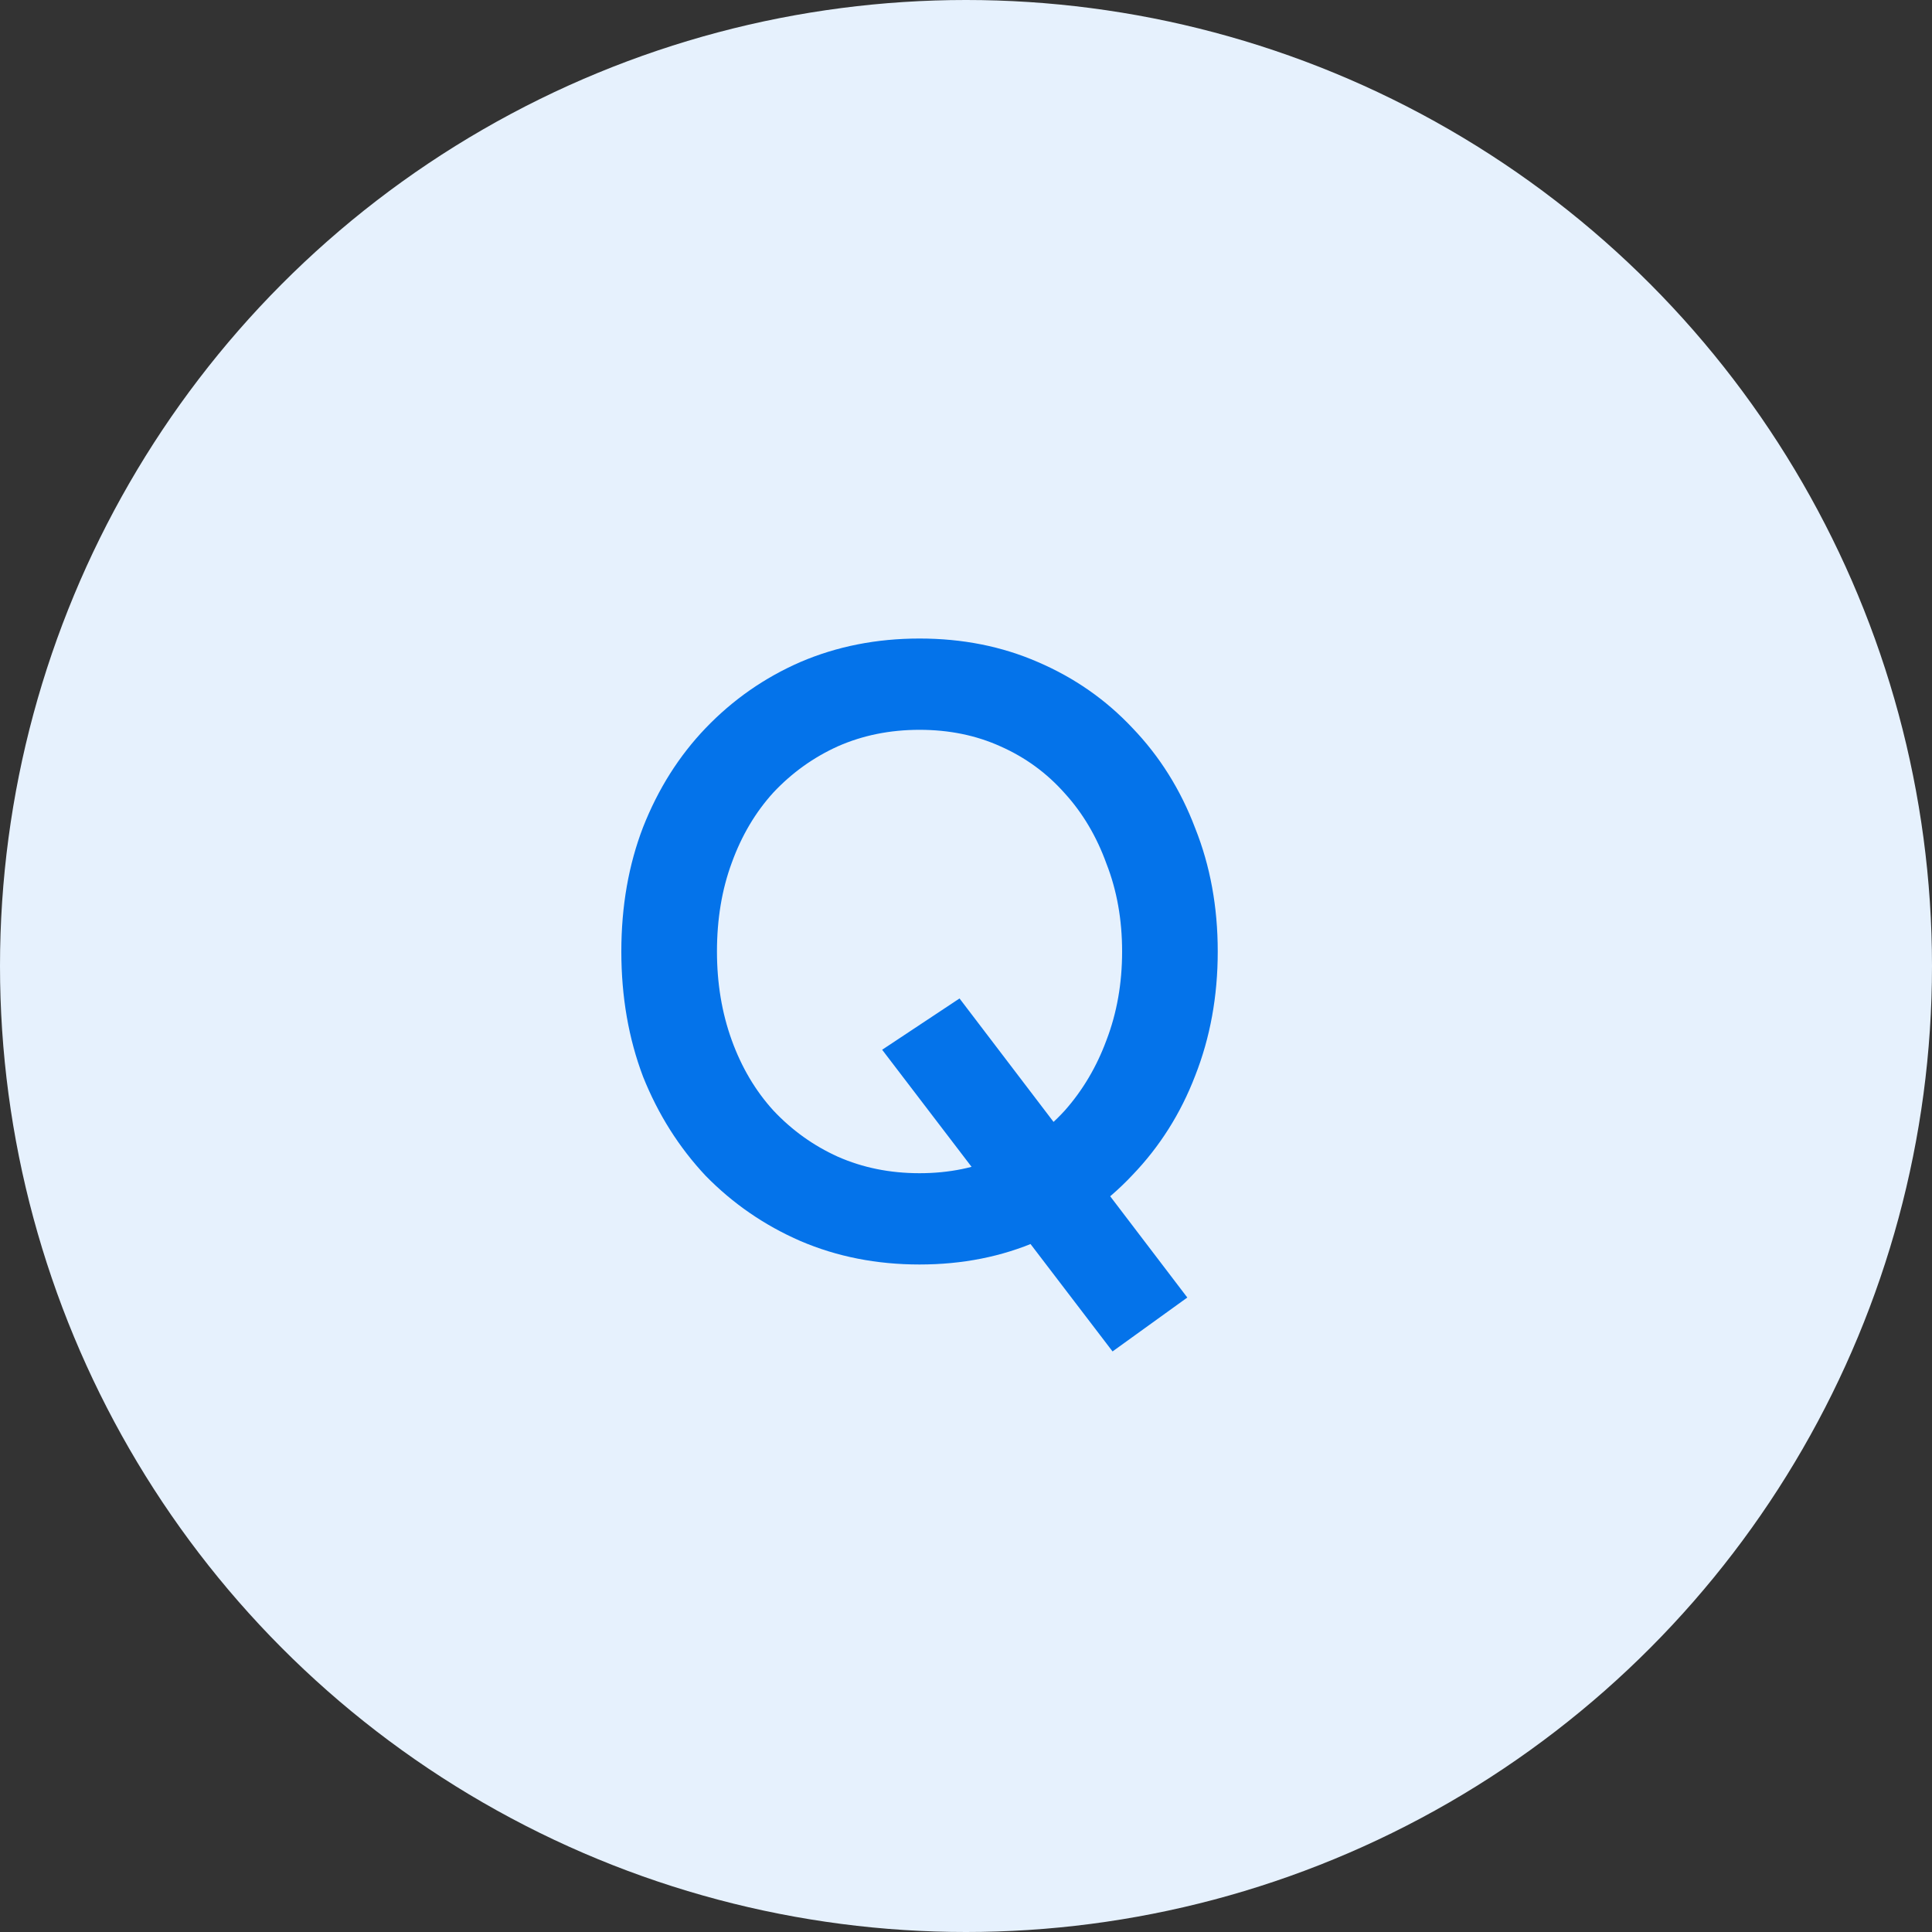 <svg width="40" height="40" viewBox="0 0 40 40" fill="none" xmlns="http://www.w3.org/2000/svg">
<rect x="0" y="0" width="40" height="40" fill="#333333" stroke="none"/>
<circle cx="20" cy="20" r="20" fill="#E6F1FD"/>
<path d="M23.034 27.98L18.264 21.734L19.866 20.672L24.582 26.864L23.034 27.98ZM19.038 26.18C18.15 26.18 17.328 26.018 16.572 25.694C15.828 25.37 15.174 24.92 14.61 24.344C14.058 23.756 13.626 23.072 13.314 22.292C13.014 21.5 12.864 20.636 12.864 19.7C12.864 18.764 13.014 17.906 13.314 17.126C13.626 16.334 14.058 15.65 14.61 15.074C15.174 14.486 15.828 14.03 16.572 13.706C17.328 13.382 18.15 13.22 19.038 13.22C19.926 13.22 20.742 13.382 21.486 13.706C22.242 14.03 22.896 14.486 23.448 15.074C24.012 15.662 24.444 16.352 24.744 17.144C25.056 17.924 25.212 18.776 25.212 19.7C25.212 20.624 25.056 21.482 24.744 22.274C24.444 23.054 24.012 23.738 23.448 24.326C22.896 24.914 22.242 25.37 21.486 25.694C20.742 26.018 19.926 26.18 19.038 26.18ZM19.038 24.29C19.65 24.29 20.208 24.176 20.712 23.948C21.228 23.72 21.672 23.402 22.044 22.994C22.416 22.574 22.704 22.088 22.908 21.536C23.124 20.972 23.232 20.36 23.232 19.7C23.232 19.04 23.124 18.434 22.908 17.882C22.704 17.318 22.416 16.832 22.044 16.424C21.672 16.004 21.228 15.68 20.712 15.452C20.208 15.224 19.65 15.11 19.038 15.11C18.426 15.11 17.862 15.224 17.346 15.452C16.842 15.68 16.398 15.998 16.014 16.406C15.642 16.814 15.354 17.3 15.15 17.864C14.946 18.416 14.844 19.028 14.844 19.7C14.844 20.36 14.946 20.972 15.15 21.536C15.354 22.1 15.642 22.586 16.014 22.994C16.398 23.402 16.842 23.72 17.346 23.948C17.862 24.176 18.426 24.29 19.038 24.29Z" fill="#0473EA"/>
</svg>

